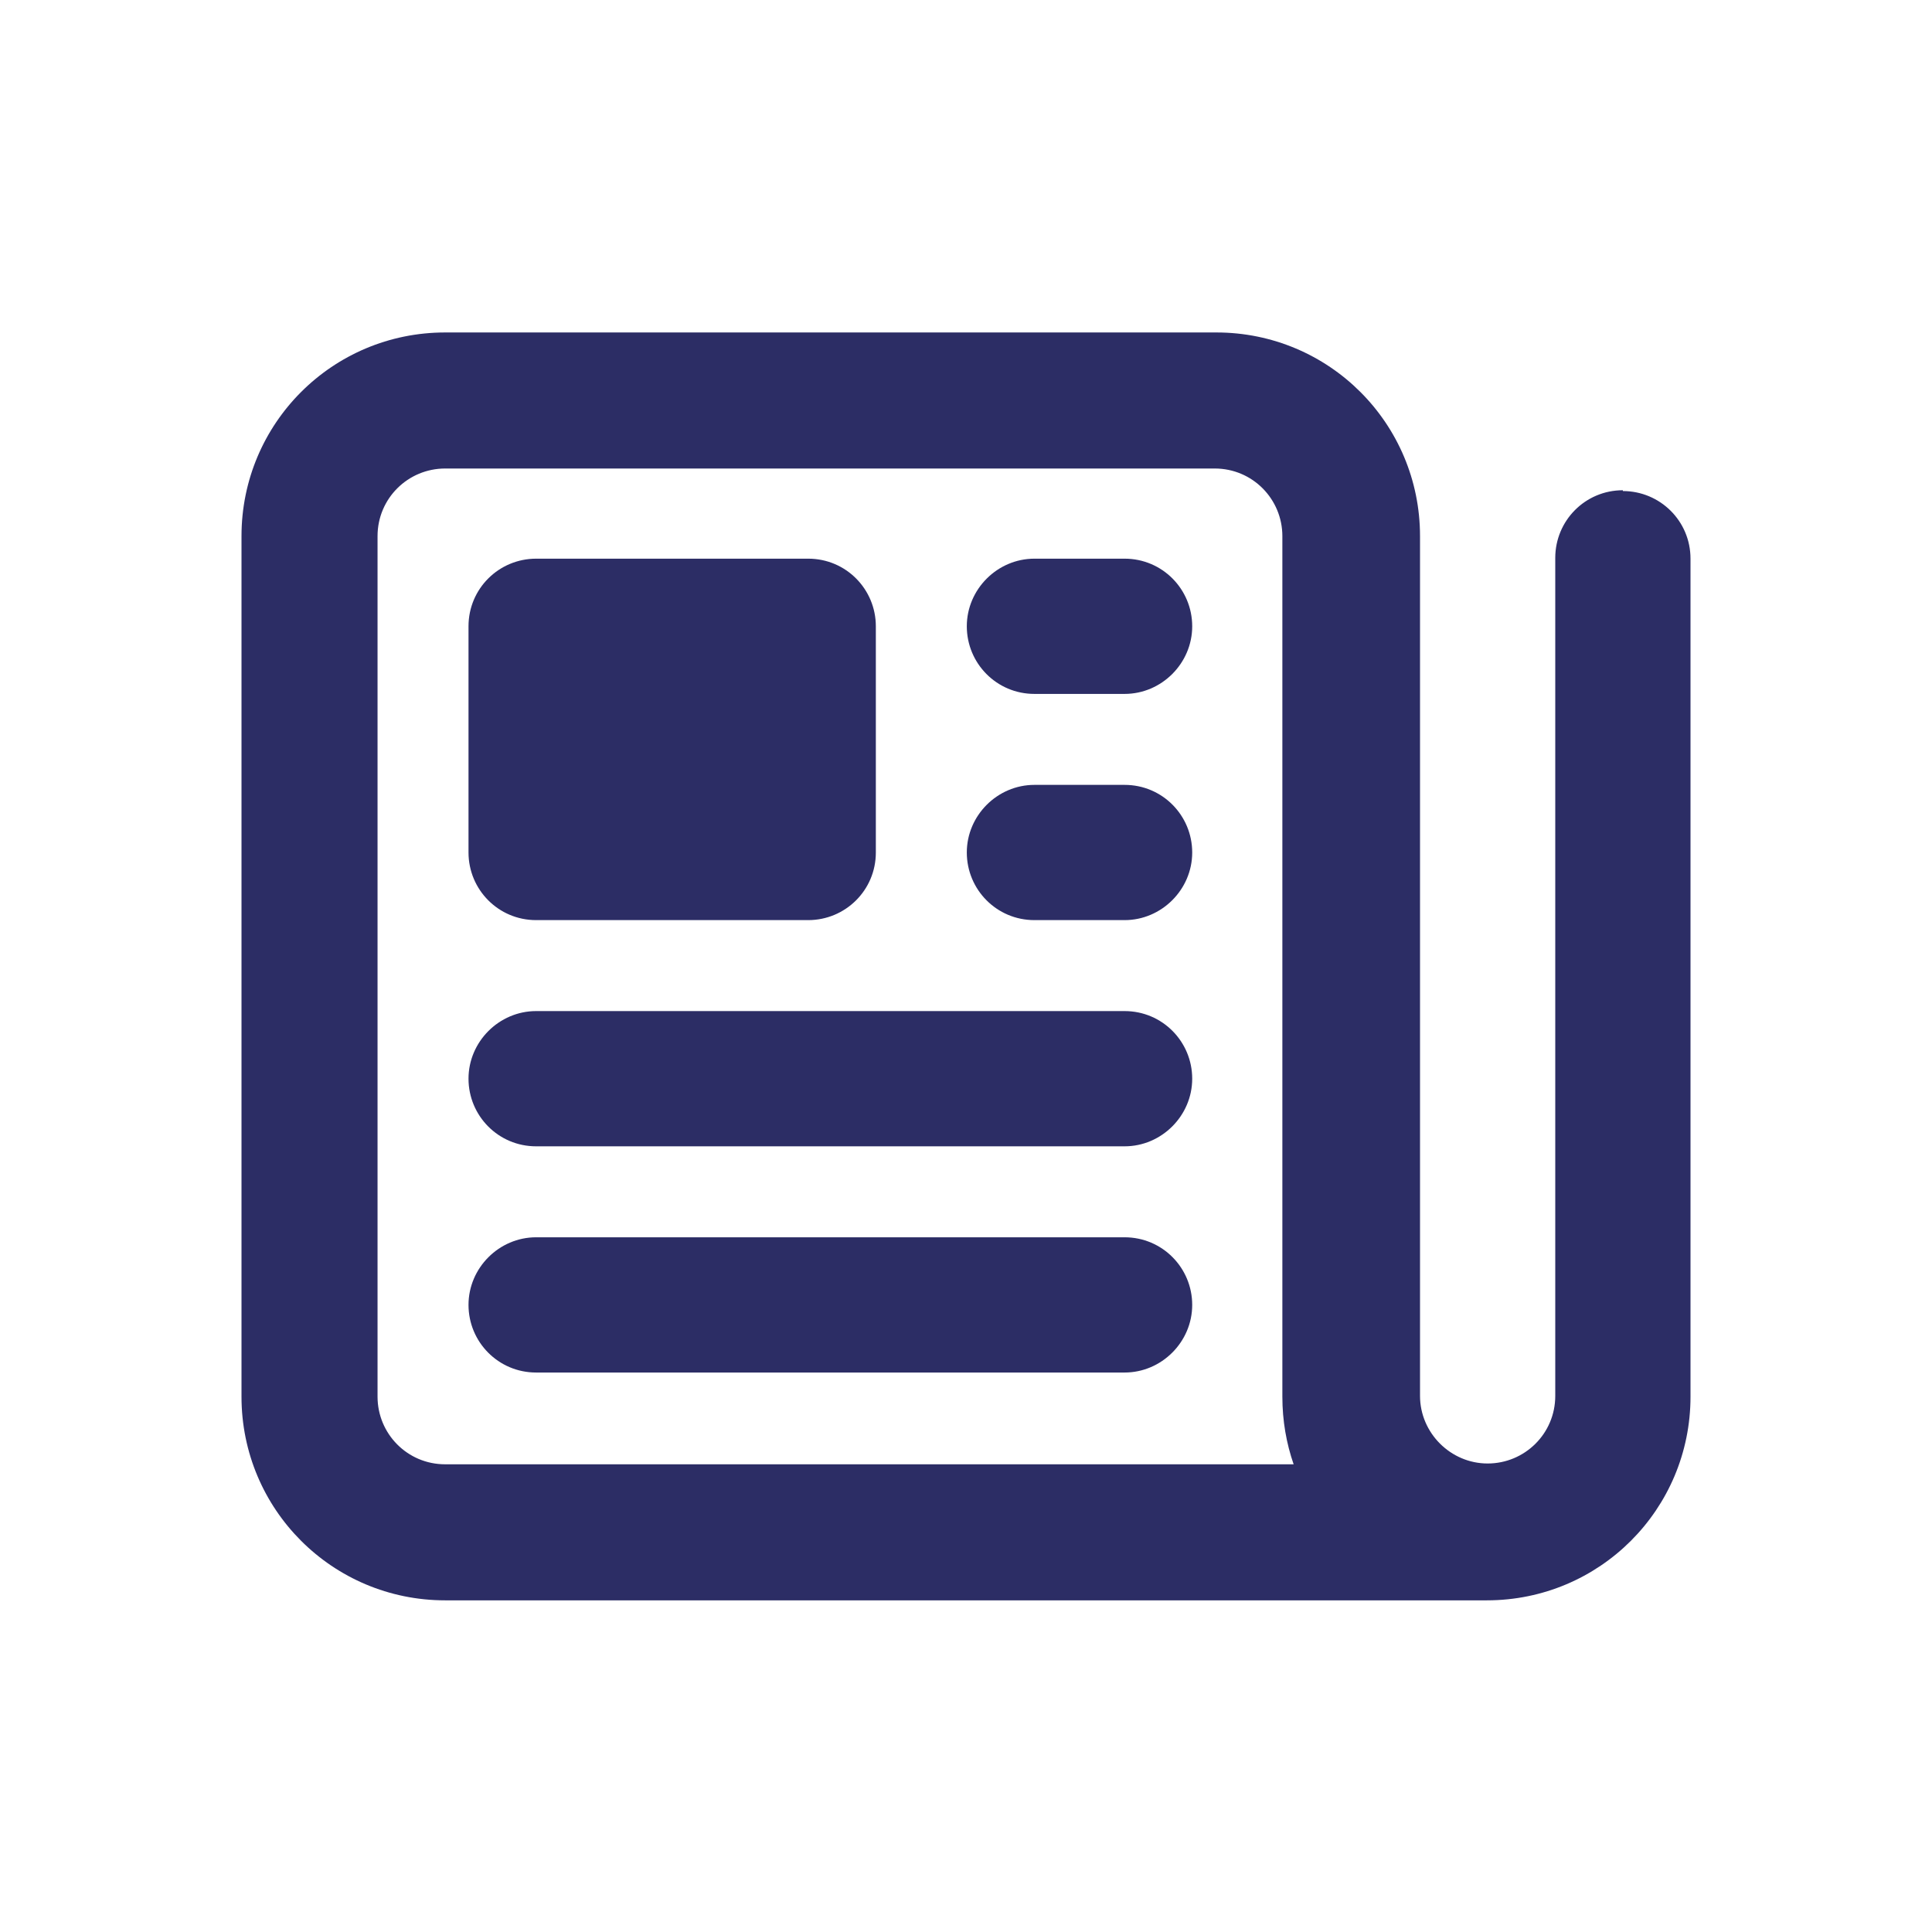 <?xml version="1.0" encoding="UTF-8"?>
<svg id="a" xmlns="http://www.w3.org/2000/svg" viewBox="0 0 24 24">
  <path d="M5.82,7.78c0-.47.38-.84.84-.84h3.38c.47,0,.84.38.84.84v2.81c0,.47-.38.84-.84.84h-3.38c-.47,0-.84-.38-.84-.84v-2.81ZM12.85,6.94h1.12c.47,0,.84.38.84.84s-.38.84-.84.84h-1.12c-.47,0-.84-.38-.84-.84s.38-.84.84-.84ZM12.85,9.75h1.12c.47,0,.84.38.84.84s-.38.84-.84.84h-1.12c-.47,0-.84-.38-.84-.84s.38-.84.84-.84ZM6.66,12.56h7.31c.47,0,.84.38.84.84s-.38.84-.84.84h-7.31c-.47,0-.84-.38-.84-.84s.38-.84.84-.84ZM6.66,15.37h7.31c.47,0,.84.38.84.84s-.38.84-.84.84h-7.31c-.47,0-.84-.38-.84-.84s.38-.84.84-.84ZM20.16,6.09c-.47,0-.84.38-.84.84v10.41c0,.47-.38.84-.84.84s-.84-.38-.84-.84V6.66c0-1.4-1.13-2.53-2.53-2.53H5.53c-1.4,0-2.53,1.13-2.53,2.53v10.69c0,1.4,1.13,2.53,2.53,2.53h12.94c1.4,0,2.53-1.13,2.53-2.53V6.94c0-.47-.38-.84-.84-.84ZM5.53,18.19c-.47,0-.84-.38-.84-.84V6.66c0-.47.38-.84.84-.84h9.56c.47,0,.84.38.84.84v10.69c0,.3.05.58.14.84H5.53Z" fill="#2c2d65" stroke-width="0" />
</svg>